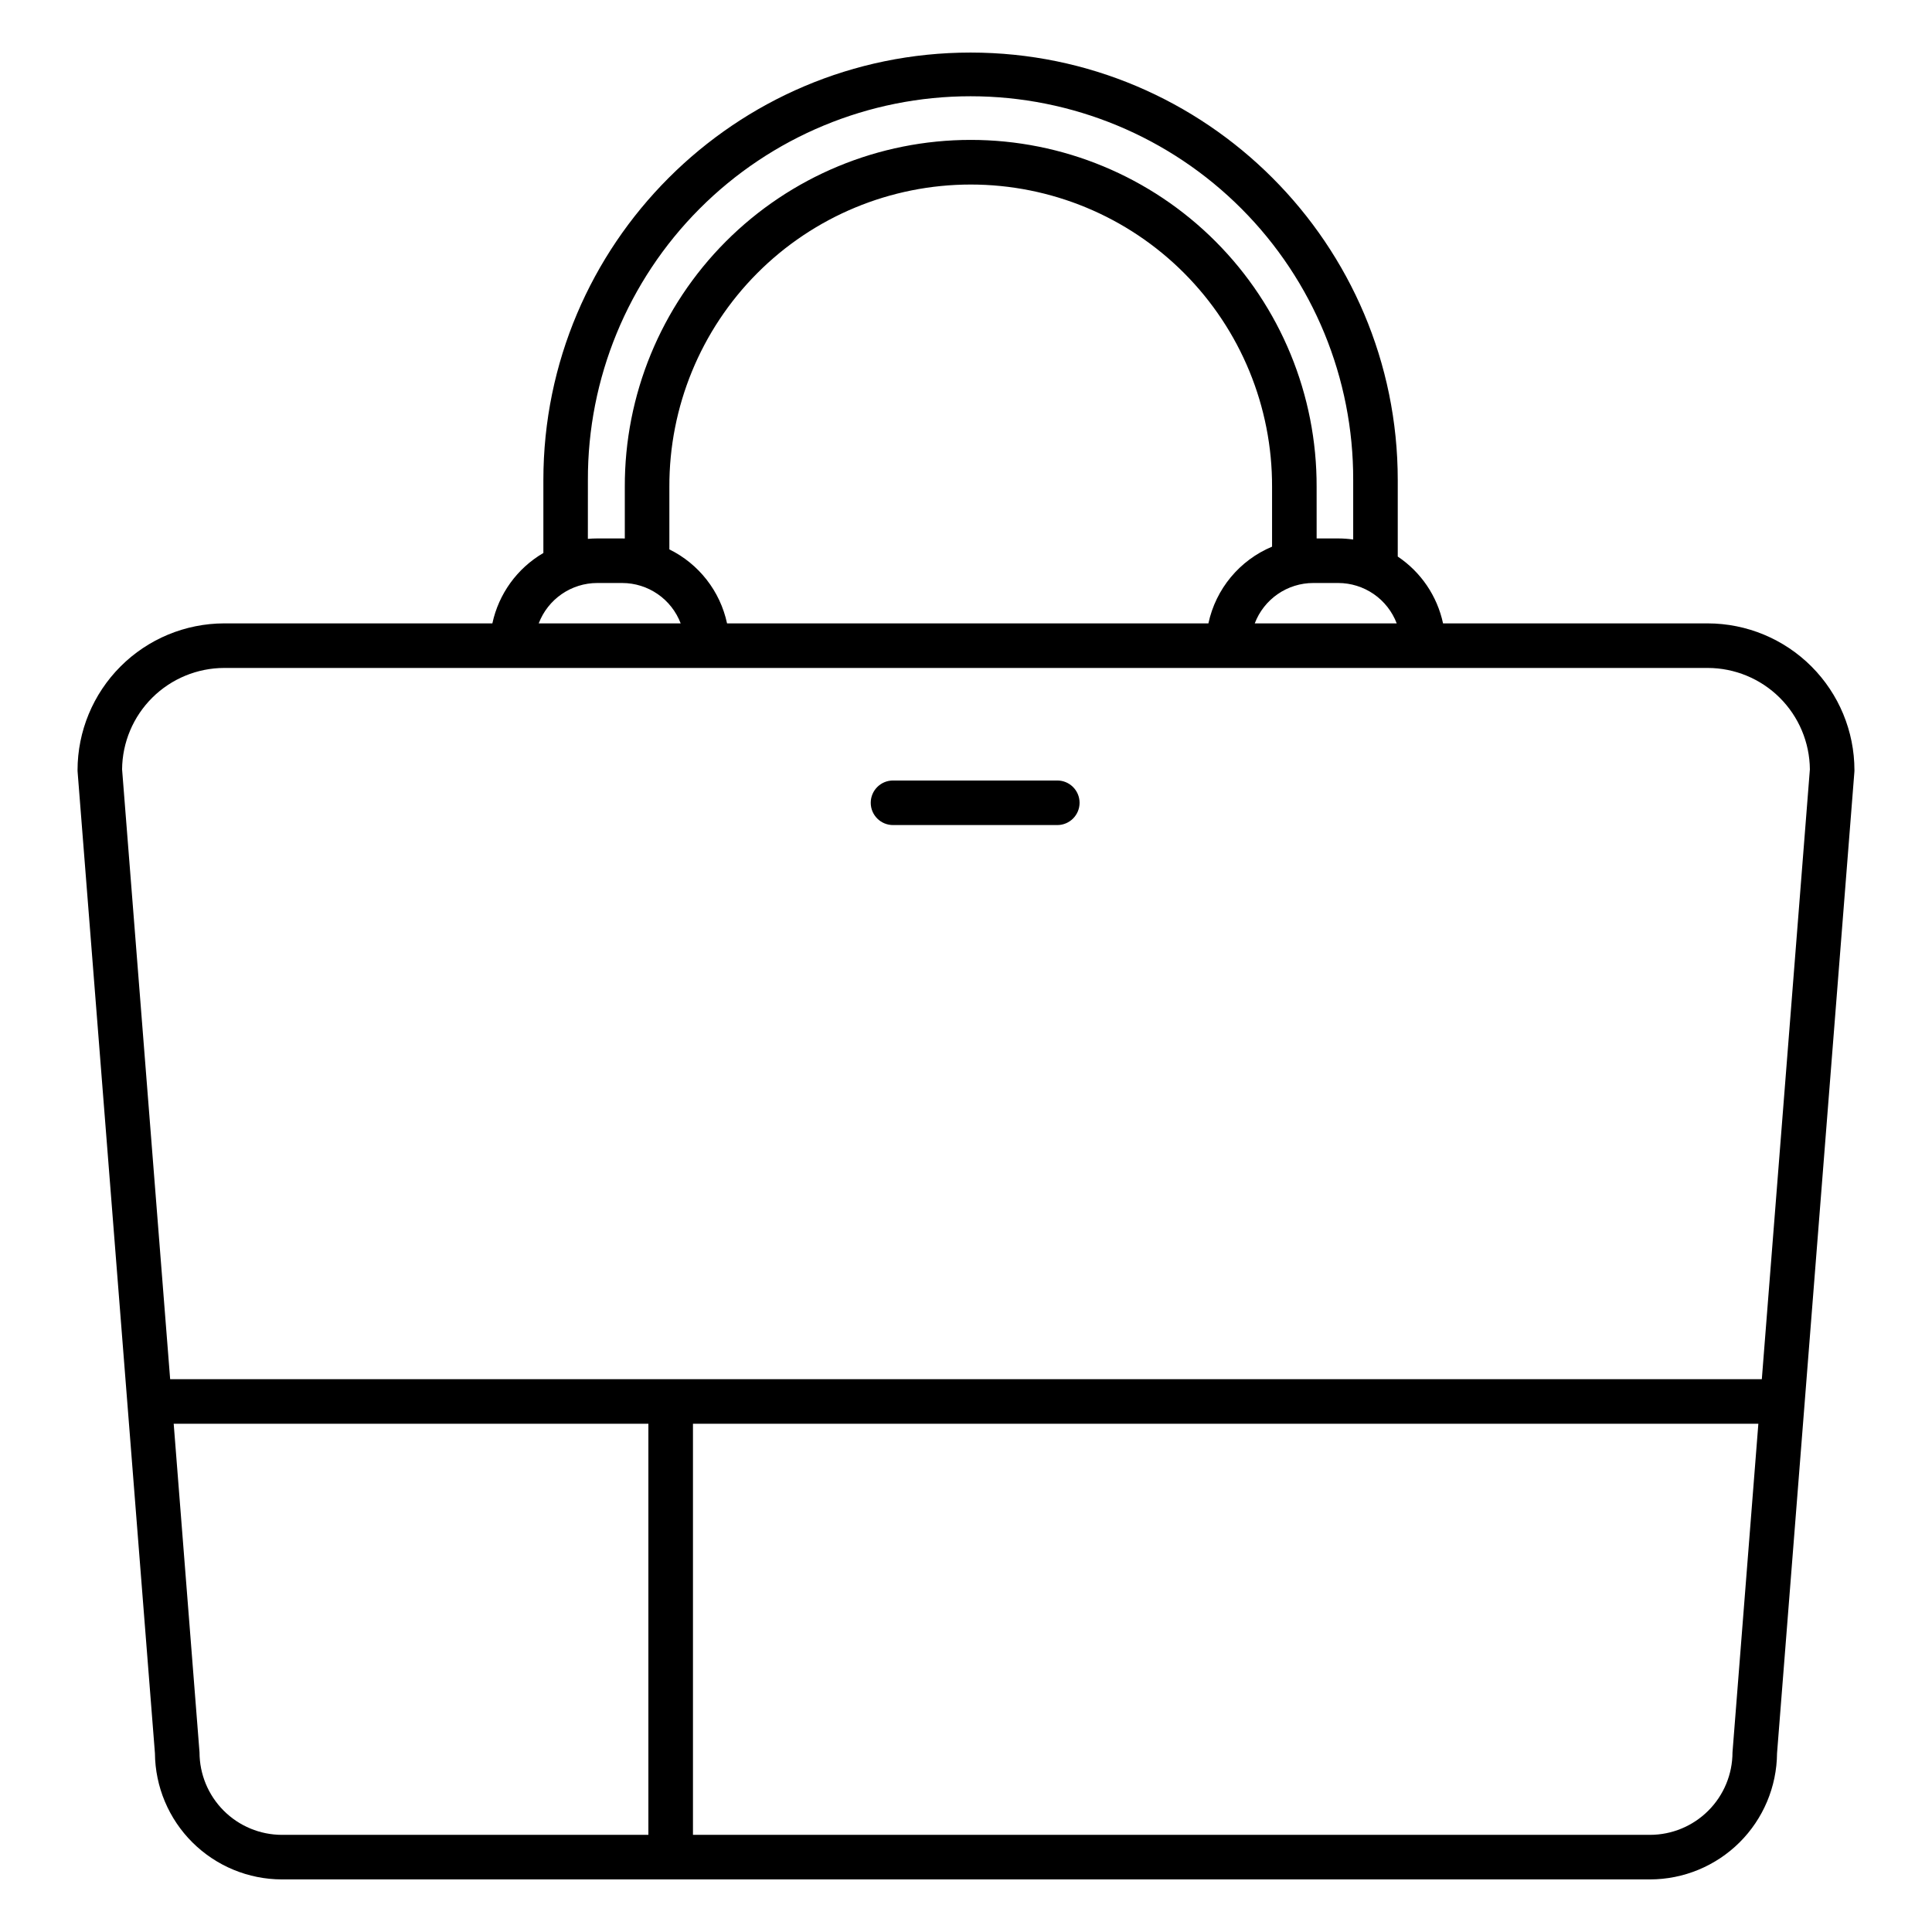 <?xml version="1.0" encoding="UTF-8"?>
<!-- Uploaded to: SVG Repo, www.svgrepo.com, Generator: SVG Repo Mixer Tools -->
<svg fill="#000000" width="800px" height="800px" version="1.1" viewBox="144 144 512 512" xmlns="http://www.w3.org/2000/svg">
 <g>
  <path d="m380.66 362.65h43.535c3.258 0 5.902-2.641 5.902-5.902 0-3.262-2.644-5.906-5.902-5.906h-43.535c-3.262 0-5.906 2.644-5.906 5.906 0 3.262 2.644 5.902 5.906 5.902z"/>
  <path d="m185.06 608.63c0.07 8.883 3.644 17.379 9.949 23.641 6.301 6.262 14.82 9.781 23.703 9.793h362.57c8.883-0.012 17.398-3.535 23.703-9.793 6.301-6.262 9.875-14.758 9.949-23.641l20.496-260.06c0.012-0.156 0.02-0.309 0.02-0.465h-0.004c-0.008-10.309-4.106-20.195-11.391-27.488-7.289-7.293-17.172-11.398-27.484-11.414h-70.148c-1.547-7.238-5.852-13.59-12.004-17.711v-20.262c0.004-62.473-50.785-113.3-113.21-113.3s-113.21 50.824-113.21 113.3v19.32c-6.93 4.043-11.832 10.812-13.516 18.652h-71.059c-10.312 0.016-20.195 4.121-27.48 11.414-7.289 7.293-11.387 17.18-11.395 27.488 0 0.156 0.008 0.309 0.02 0.465zm130.77 21.625h-97.113c-5.793-0.008-11.348-2.316-15.441-6.418-4.098-4.102-6.398-9.656-6.402-15.453l-6.844-87.078h125.8zm287.3-21.871c-0.004 5.797-2.305 11.355-6.402 15.453-4.098 4.102-9.652 6.41-15.445 6.418h-253.64v-108.95h282.34zm-88.984-299.18h-37.625c1.195-3.141 3.316-5.848 6.082-7.758 2.766-1.914 6.047-2.941 9.41-2.945h6.641c3.359 0.004 6.641 1.031 9.41 2.941 2.766 1.914 4.887 4.621 6.082 7.762zm-49.898 0h-127.57c-1.828-8.531-7.461-15.754-15.289-19.609v-16.551c-0.074-21.23 8.309-41.613 23.293-56.652s35.34-23.488 56.57-23.488c21.23 0 41.586 8.449 56.57 23.488s23.363 35.422 23.289 56.652v15.824c-8.613 3.606-14.918 11.203-16.871 20.336zm-164.45-37.973c-0.082-26.949 10.562-52.824 29.59-71.906 19.027-19.086 44.867-29.816 71.816-29.816s52.789 10.73 71.816 29.816c19.027 19.082 29.672 44.957 29.59 71.906v15.746c-1.312-0.188-2.637-0.281-3.961-0.285h-5.727l-0.004-13.648c0.082-24.363-9.543-47.758-26.742-65.016-17.199-17.254-40.562-26.953-64.926-26.953-24.363 0-47.727 9.699-64.926 26.953-17.199 17.258-26.824 40.652-26.742 65.016v13.664c-0.227 0-0.453-0.016-0.688-0.016h-6.641c-0.828 0-1.648 0.043-2.461 0.113zm2.461 27.27h6.641c3.363 0.004 6.641 1.031 9.41 2.945 2.766 1.91 4.883 4.617 6.078 7.758h-37.621c1.195-3.141 3.316-5.848 6.082-7.758 2.766-1.914 6.047-2.941 9.41-2.945zm-98.84 22.512h393.15c7.144 0.012 13.992 2.84 19.059 7.871 5.066 5.031 7.945 11.859 8.008 19l-12.734 161.61h-421.81l-12.738-161.61c0.062-7.141 2.941-13.969 8.008-19 5.07-5.031 11.918-7.859 19.059-7.871z"/>
 </g>
</svg>